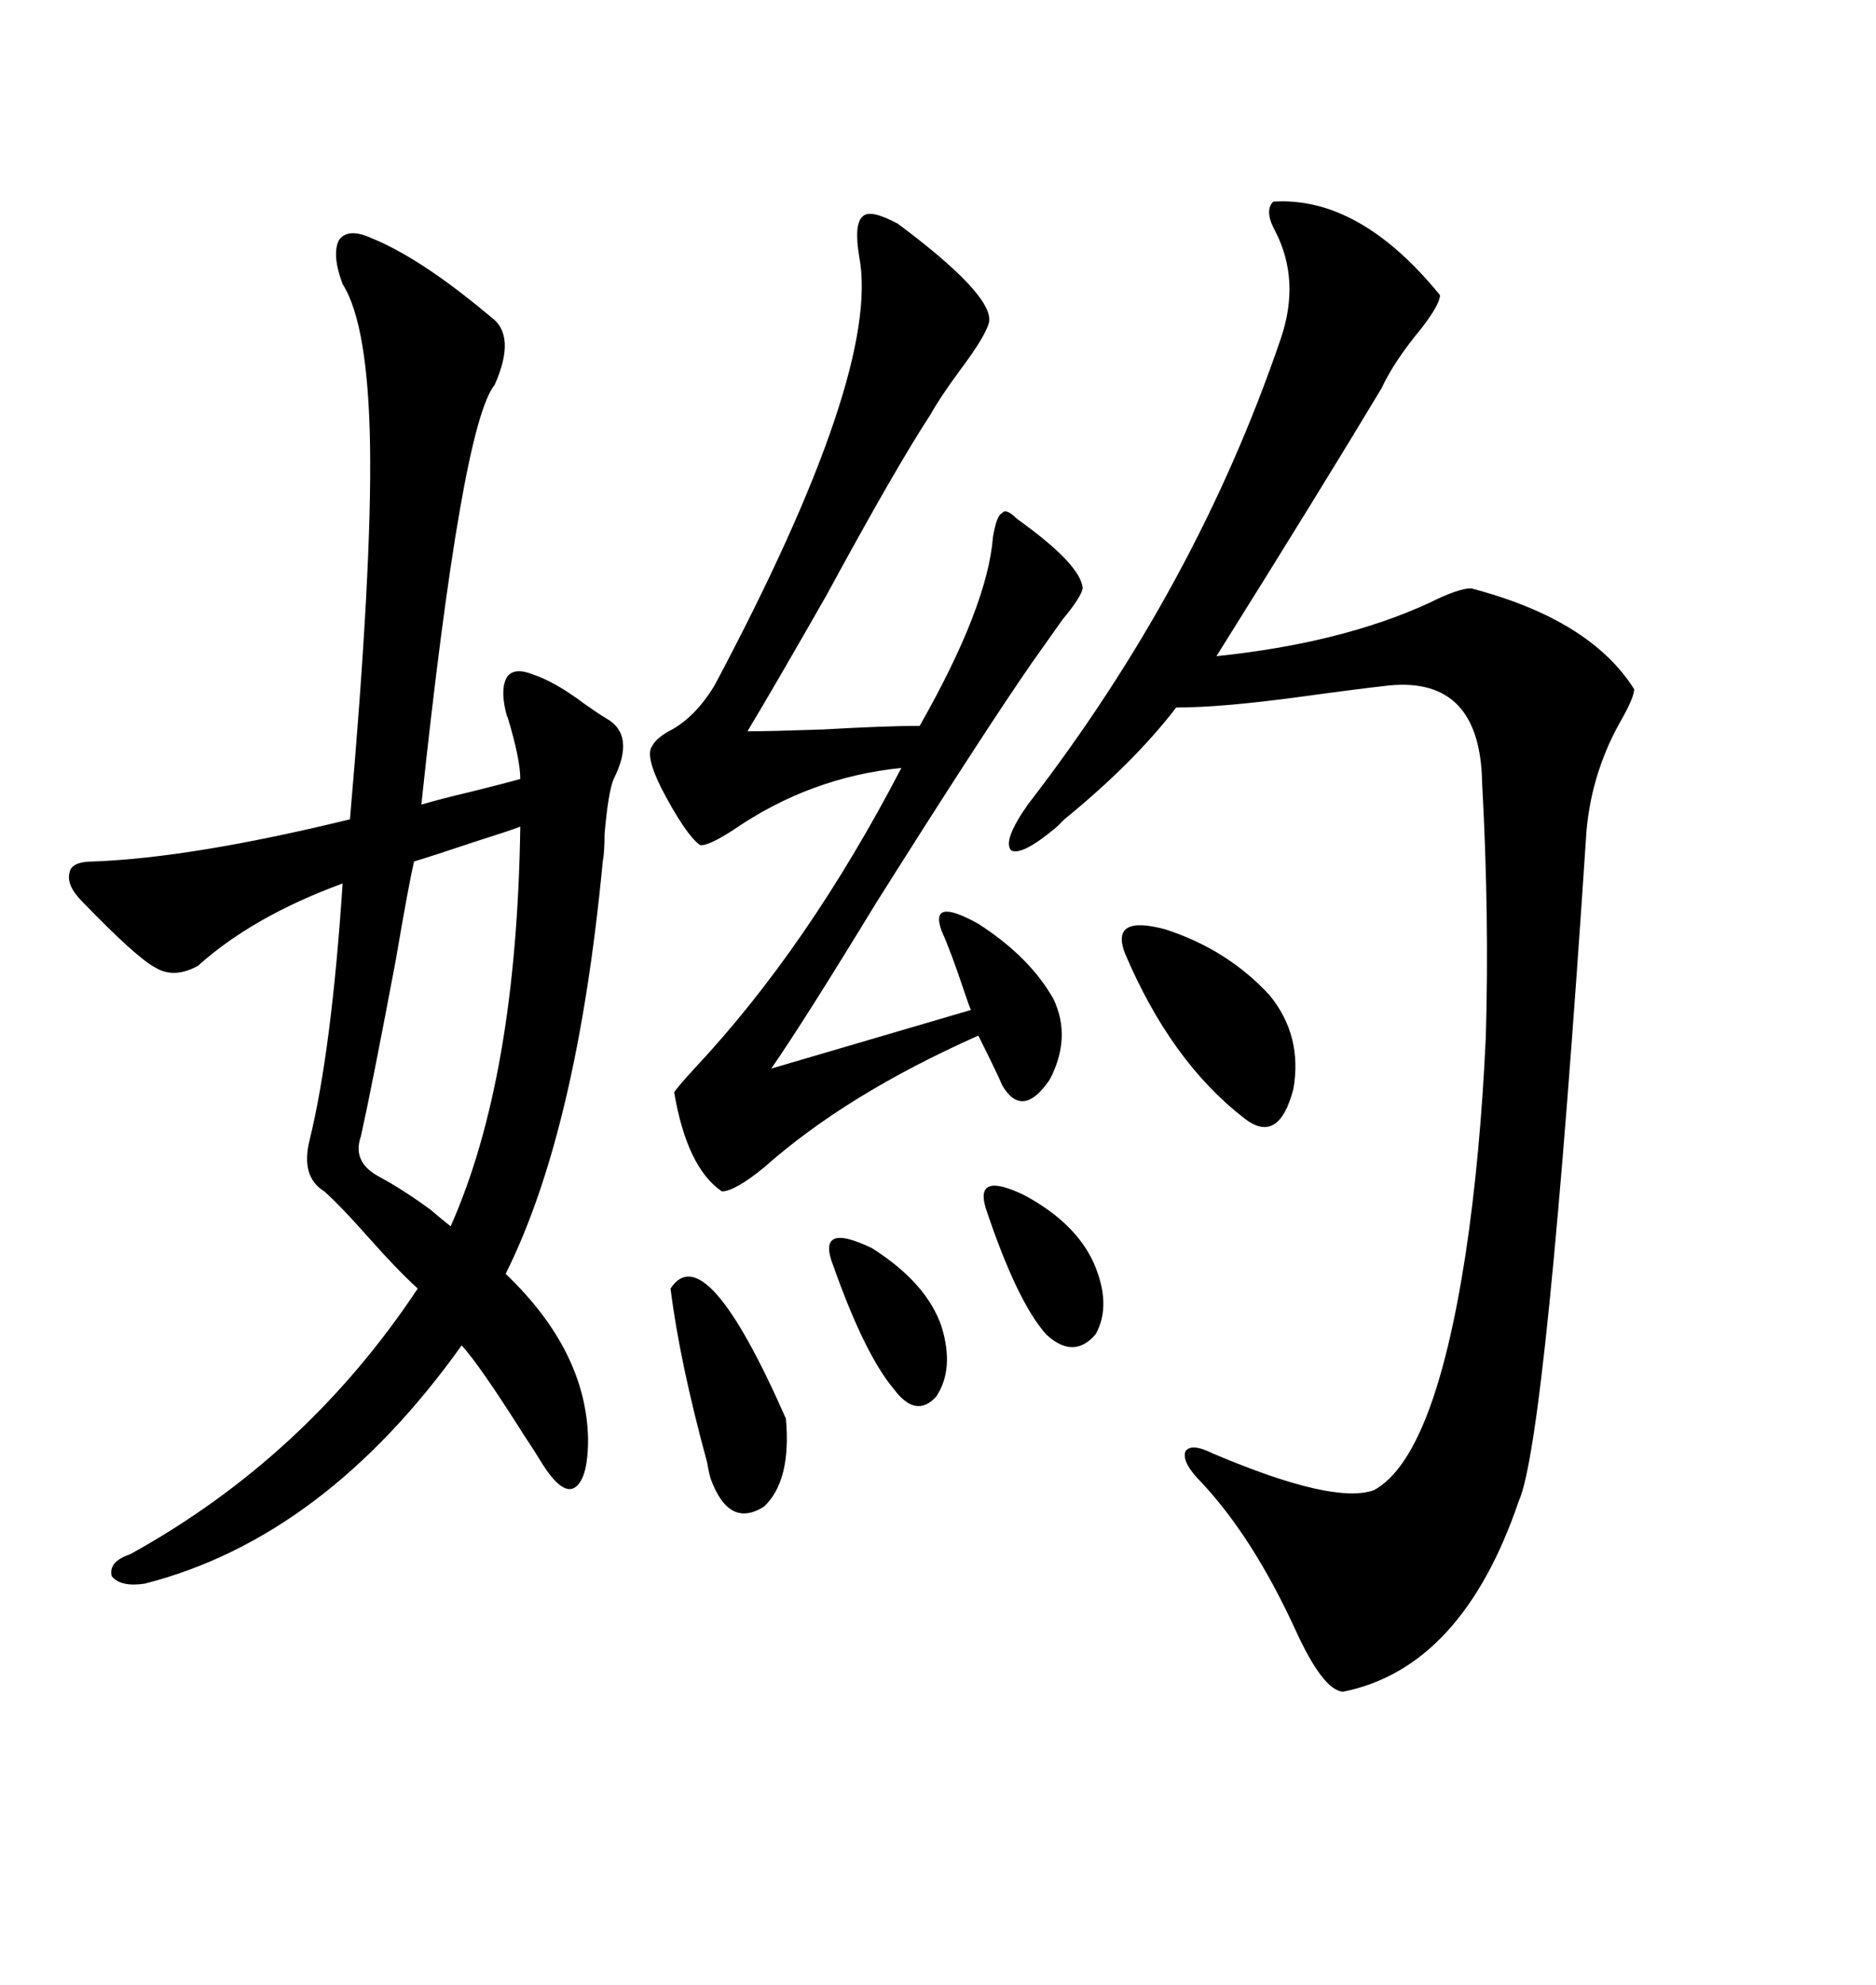 <svg xmlns="http://www.w3.org/2000/svg" xmlns:xlink="http://www.w3.org/1999/xlink" width="300" height="317.285"><path d="M59.47 38.09L59.47 38.09Q67.38 41.31 78.52 50.68L78.52 50.68Q82.62 53.61 79.10 61.52L79.10 61.52Q73.83 67.97 67.38 128.61L67.38 128.61Q70.31 127.73 75.29 126.56L75.29 126.56Q81.15 125.10 83.20 124.51L83.20 124.51Q83.20 121.29 81.15 114.55L81.15 114.55Q81.15 114.84 80.86 113.67L80.86 113.67Q79.98 109.86 81.15 108.11L81.15 108.11Q82.32 106.64 85.25 107.81L85.25 107.81Q88.77 108.98 93.46 112.50L93.46 112.50Q95.51 113.96 96.97 114.84L96.97 114.84Q101.66 117.48 98.14 124.51L98.14 124.51Q97.27 126.56 96.68 133.30L96.68 133.30Q96.68 136.23 96.39 137.70L96.39 137.70Q92.29 180.76 80.86 203.61L80.86 203.61Q93.75 215.92 94.04 229.98L94.04 229.98Q94.04 236.72 91.70 237.89L91.70 237.89Q89.65 238.77 86.43 233.50L86.43 233.50Q85.55 232.03 83.79 229.39L83.79 229.39Q76.76 218.26 73.83 215.04L73.83 215.04Q51.86 245.80 23.14 253.13L23.14 253.13Q19.34 253.71 17.87 251.95L17.87 251.95Q17.29 249.61 20.80 248.44L20.80 248.44Q48.93 232.91 66.80 205.96L66.80 205.96Q63.57 203.03 58.89 197.75L58.89 197.75Q54.49 192.77 51.86 190.43L51.86 190.43Q48.05 188.09 49.51 182.23L49.51 182.23Q53.03 167.87 54.79 141.21L54.79 141.21Q40.43 146.48 31.64 154.39L31.64 154.39Q27.83 156.45 24.90 154.69L24.90 154.69Q21.97 153.22 13.18 144.14L13.18 144.14Q10.55 141.50 11.13 139.45L11.13 139.45Q11.43 137.70 14.94 137.70L14.94 137.70Q30.76 137.11 55.96 130.96L55.96 130.96Q59.47 90.82 59.18 71.48L59.18 71.48Q58.89 51.86 54.79 45.41L54.79 45.41Q53.03 40.72 54.20 38.38L54.20 38.38Q55.66 36.33 59.47 38.09ZM203.61 32.23L203.61 32.23Q217.38 31.35 230.27 47.17L230.27 47.17Q230.27 48.63 227.34 52.44L227.34 52.44Q222.95 57.71 220.90 62.11L220.90 62.11Q211.23 78.22 194.53 104.88L194.53 104.88Q214.45 102.83 228.52 96.39L228.52 96.39Q233.20 94.04 235.25 94.04L235.25 94.04Q254.30 99.02 261.33 110.16L261.33 110.16Q261.33 111.33 259.57 114.55L259.57 114.55Q254.59 123.05 253.71 132.71L253.71 132.71Q247.27 230.27 242.87 239.94L242.87 239.94Q233.79 266.60 214.75 270.41L214.75 270.41Q211.52 270.12 207.13 260.45L207.13 260.45Q200.39 245.80 192.19 237.01L192.19 237.01Q188.96 233.79 189.55 232.03L189.55 232.03Q190.43 230.57 193.95 232.32L193.95 232.32Q213.28 240.53 219.73 238.18L219.73 238.18Q229.39 232.91 234.38 200.39L234.38 200.39Q236.72 184.86 237.60 165.82L237.60 165.82Q238.18 146.48 237.01 125.10L237.01 125.10Q236.72 108.11 222.07 109.57L222.07 109.57Q216.80 110.16 208.30 111.33L208.30 111.33Q195.41 113.09 188.09 113.09L188.09 113.09Q181.35 121.88 170.21 130.96L170.21 130.96Q169.34 131.84 169.04 132.13L169.04 132.13Q163.48 136.82 161.72 135.94L161.72 135.94Q160.25 134.47 164.36 128.61L164.36 128.61Q191.31 93.75 204.79 54.20L204.79 54.20Q208.01 44.82 203.91 36.91L203.91 36.91Q202.15 33.69 203.61 32.23ZM143.55 35.74L143.55 35.74Q158.50 46.88 158.20 51.27L158.20 51.27Q157.91 53.32 153.52 59.18L153.52 59.18Q150.29 63.57 148.83 66.21L148.83 66.21Q143.26 74.71 132.13 95.21L132.13 95.21Q123.93 109.57 119.53 116.89L119.53 116.89Q123.05 116.89 131.54 116.60L131.54 116.60Q141.80 116.02 147.07 116.02L147.07 116.02Q157.91 96.97 158.79 85.84L158.79 85.84Q159.38 82.32 160.25 82.03L160.25 82.03Q160.84 81.15 162.60 82.91L162.60 82.91Q172.85 90.23 173.14 94.04L173.14 94.04Q172.85 95.51 169.92 99.02L169.92 99.02Q166.99 103.13 164.94 106.05L164.94 106.05Q157.03 117.48 140.04 144.43L140.04 144.43Q128.61 163.18 123.34 170.80L123.34 170.80L155.27 161.43Q154.98 160.84 154.10 158.20L154.10 158.20Q152.05 152.05 150.59 148.83L150.59 148.83Q148.54 143.26 156.45 147.66L156.45 147.66Q164.65 152.93 168.46 159.67L168.46 159.67Q171.39 165.82 167.87 172.56L167.87 172.56Q163.48 179.00 160.25 173.44L160.25 173.44Q159.67 171.97 156.45 165.53L156.45 165.53Q135.35 174.90 122.17 186.62L122.17 186.62Q117.48 190.43 115.43 190.43L115.43 190.43Q109.86 186.62 107.81 174.61L107.81 174.61Q108.11 174.02 111.04 170.80L111.04 170.80Q129.20 151.46 144.14 122.75L144.14 122.75Q129.49 124.22 117.19 132.71L117.19 132.71Q113.09 135.35 111.91 135.06L111.91 135.06Q109.57 133.30 105.76 125.98L105.76 125.98Q103.13 120.70 104.30 119.24L104.30 119.24Q104.88 118.07 106.93 116.89L106.93 116.89Q111.04 114.84 114.26 109.57L114.26 109.57Q140.92 59.47 137.40 41.02L137.40 41.02Q136.52 35.74 137.99 34.57L137.99 34.57Q139.16 33.40 143.55 35.74ZM83.20 132.13L83.20 132.13Q81.74 132.71 76.17 134.47L76.17 134.47Q69.14 136.82 66.21 137.70L66.21 137.70Q65.33 141.50 63.28 153.52L63.28 153.52Q59.47 173.73 57.71 181.64L57.71 181.64Q56.25 185.74 60.64 188.09L60.64 188.09Q64.45 190.14 68.85 193.36L68.85 193.36Q70.90 195.12 72.07 196.00L72.07 196.00Q82.62 172.27 83.20 132.13ZM179.88 152.34L179.88 152.34Q177.54 146.19 186.33 148.54L186.33 148.54Q196.29 151.76 203.03 159.08L203.03 159.08Q208.30 165.53 206.84 174.02L206.84 174.02Q204.49 183.11 198.93 178.71L198.93 178.71Q187.21 169.63 179.88 152.34ZM107.23 205.96L107.23 205.96Q112.79 197.46 125.68 226.76L125.68 226.76Q126.56 236.72 122.17 240.82L122.17 240.82Q116.60 244.34 113.67 236.43L113.67 236.43Q113.38 235.55 113.09 233.79L113.09 233.79Q108.69 217.68 107.23 205.96ZM157.62 193.07L157.62 193.07Q155.86 187.21 163.77 191.02L163.77 191.02Q171.97 195.41 174.90 201.86L174.90 201.86Q177.83 208.59 175.20 213.28L175.20 213.28Q171.68 217.38 167.29 213.28L167.29 213.28Q162.60 208.01 157.62 193.07ZM133.30 202.44L133.30 202.44Q130.37 195.12 139.45 199.51L139.45 199.51Q148.24 205.08 150.59 212.11L150.59 212.11Q152.64 218.85 149.71 223.24L149.71 223.24Q146.48 226.76 142.97 222.07L142.97 222.07Q138.28 216.50 133.30 202.44Z"/></svg>